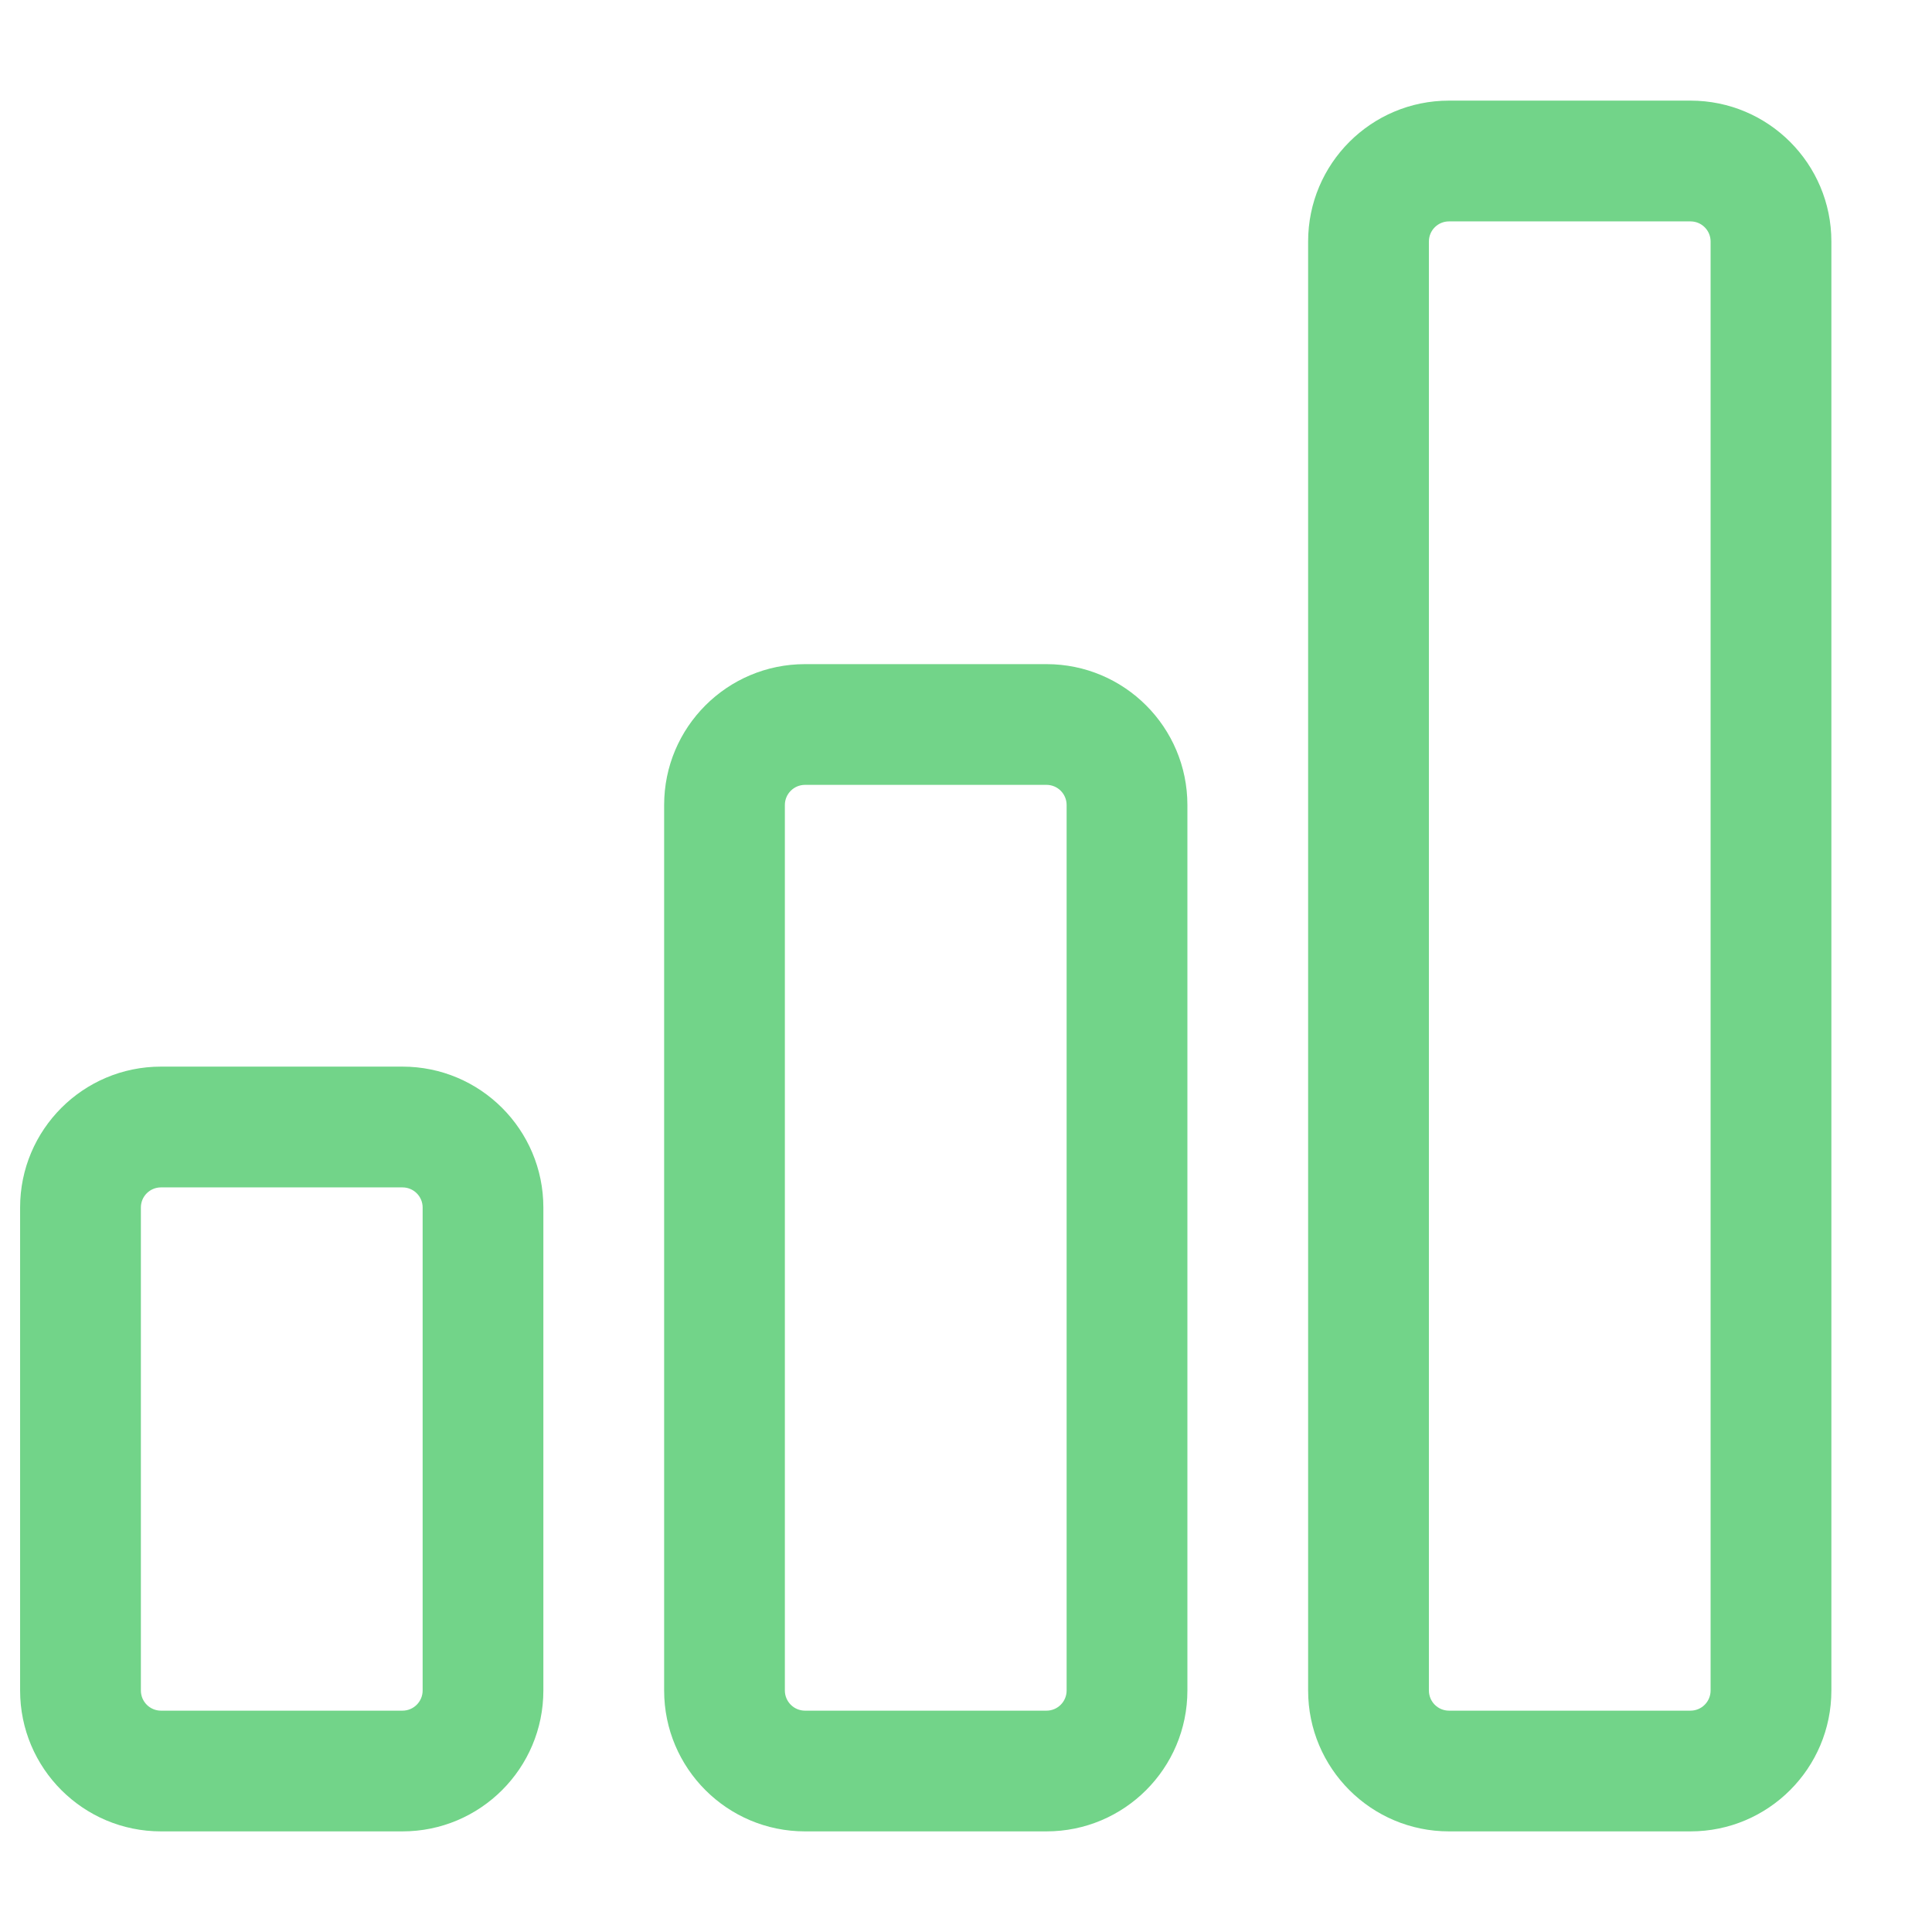 <svg width="37" height="37" viewBox="0 0 37 37" fill="none" xmlns="http://www.w3.org/2000/svg">
<path fill-rule="evenodd" clip-rule="evenodd" d="M25.052 4.625C25.052 3.135 26.26 1.927 27.75 1.927H32.375C33.865 1.927 35.073 3.135 35.073 4.625V32.375C35.073 33.865 33.865 35.073 32.375 35.073H27.75C26.26 35.073 25.052 33.865 25.052 32.375V4.625ZM27.75 4.24C27.537 4.24 27.365 4.412 27.365 4.625V32.375C27.365 32.588 27.537 32.761 27.75 32.761H32.375C32.588 32.761 32.76 32.588 32.76 32.375V4.625C32.76 4.412 32.588 4.24 32.375 4.24H27.75ZM12.719 15.417C12.719 13.927 13.927 12.719 15.417 12.719H20.042C21.532 12.719 22.74 13.927 22.74 15.417V32.375C22.74 33.865 21.532 35.073 20.042 35.073H15.417C13.927 35.073 12.719 33.865 12.719 32.375V15.417ZM15.417 15.031C15.204 15.031 15.031 15.204 15.031 15.417V32.375C15.031 32.588 15.204 32.761 15.417 32.761H20.042C20.255 32.761 20.427 32.588 20.427 32.375V15.417C20.427 15.204 20.255 15.031 20.042 15.031H15.417ZM3.083 20.427C1.593 20.427 0.385 21.635 0.385 23.125V32.375C0.385 33.865 1.593 35.073 3.083 35.073H7.708C9.198 35.073 10.406 33.865 10.406 32.375V23.125C10.406 21.635 9.198 20.427 7.708 20.427H3.083ZM2.698 23.125C2.698 22.912 2.87 22.74 3.083 22.74H7.708C7.921 22.74 8.094 22.912 8.094 23.125V32.375C8.094 32.588 7.921 32.761 7.708 32.761H3.083C2.87 32.761 2.698 32.588 2.698 32.375V23.125Z" fill="#72D489"/>
</svg>
